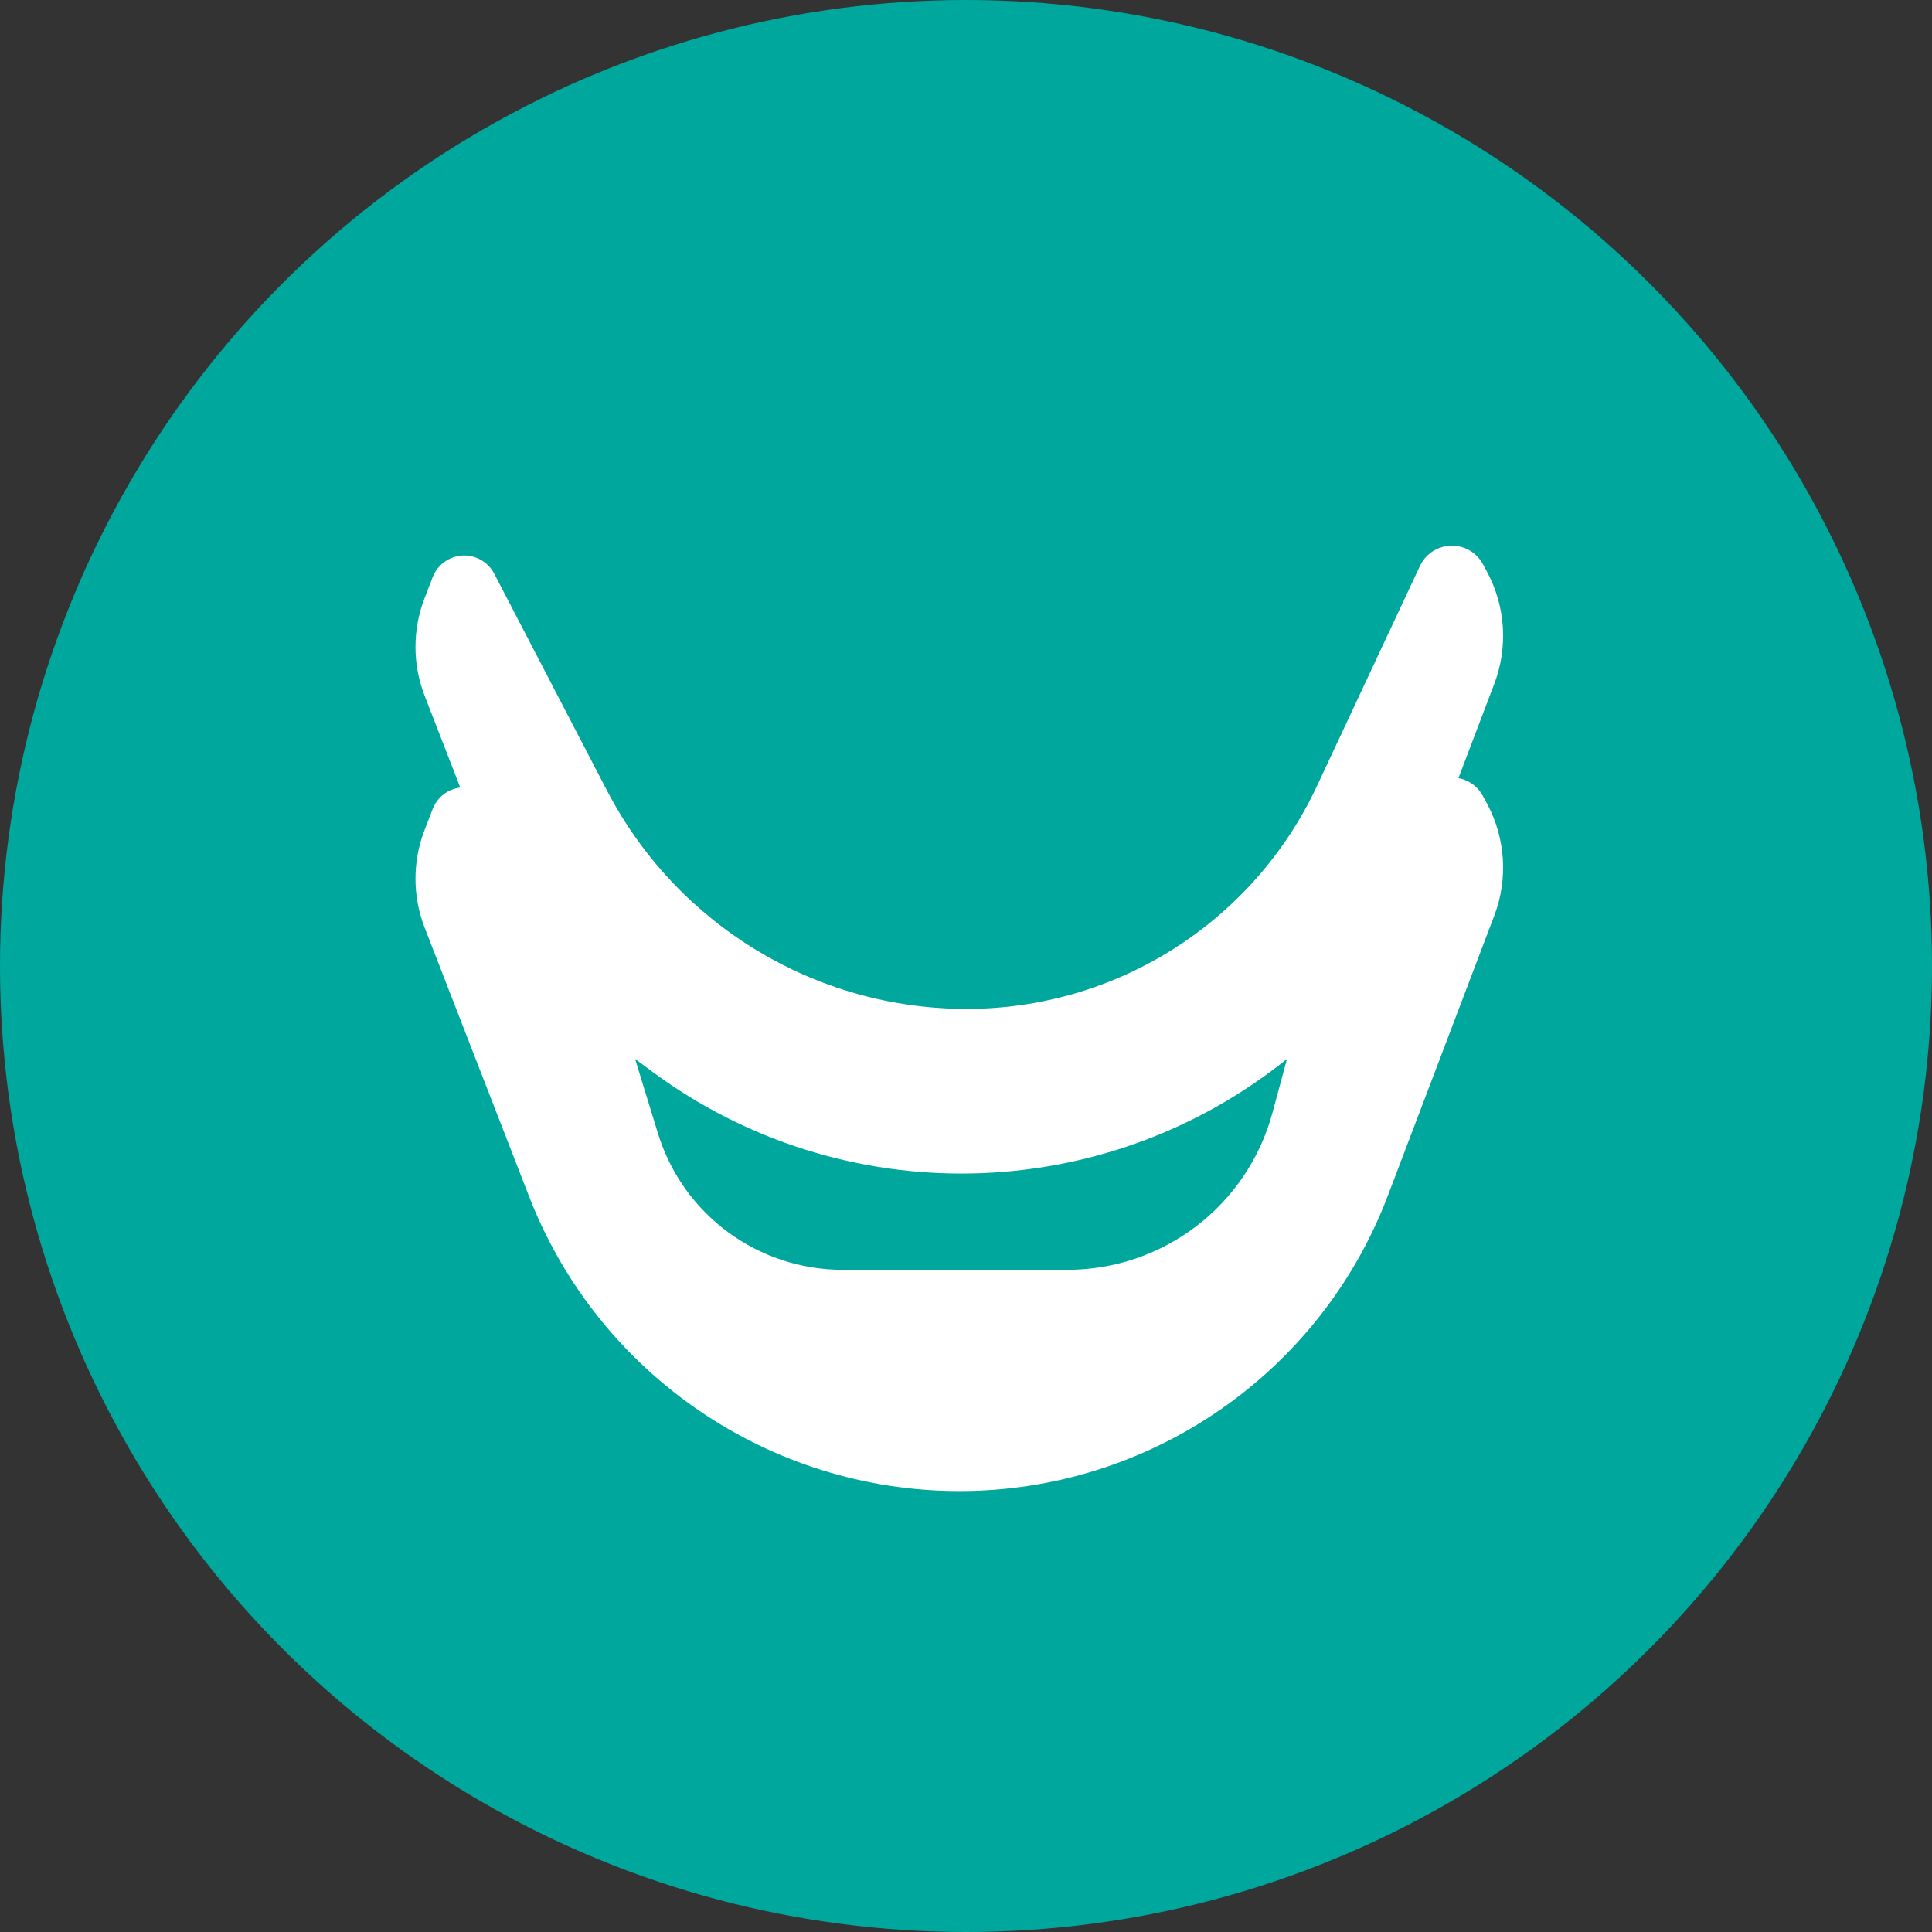 <?xml version="1.0" encoding="UTF-8"?> <svg xmlns="http://www.w3.org/2000/svg" xmlns:xlink="http://www.w3.org/1999/xlink" width="100px" height="100px" viewBox="0 0 100 100"><rect x="0" y="0" width="100" height="100" fill="#333333" stroke="none"/><!-- Generator: Sketch 52.1 (67048) - http://www.bohemiancoding.com/sketch --><title>Icon Dentures</title><desc>Created with Sketch.</desc><g id="Icon-Dentures" stroke="none" stroke-width="1" fill="none" fill-rule="evenodd"><circle id="Oval-Copy" fill="#00A79D" cx="50" cy="50" r="50"></circle><path d="M75.489,40.274 C75.636,40.302 75.782,40.349 75.924,40.415 C76.28,40.582 76.572,40.859 76.758,41.205 L76.969,41.597 C77.928,43.384 78.065,45.499 77.344,47.395 L71.835,61.888 C68.336,71.093 59.514,77.178 49.667,77.178 C39.806,77.178 30.957,71.123 27.386,61.931 L21.981,48.019 C21.35,46.395 21.347,44.594 21.974,42.967 L22.396,41.873 C22.637,41.246 23.2,40.838 23.824,40.764 L21.981,36.019 C21.35,34.395 21.347,32.594 21.974,30.967 L22.396,29.873 C22.743,28.971 23.756,28.522 24.658,28.869 C25.056,29.023 25.385,29.316 25.581,29.695 L31.419,40.921 C35.029,47.865 42.204,52.221 50.03,52.221 C57.802,52.221 64.871,47.725 68.165,40.686 L73.496,29.295 C73.924,28.381 75.01,27.988 75.924,28.415 C76.28,28.582 76.572,28.859 76.758,29.205 L76.969,29.597 C77.928,31.384 78.065,33.499 77.344,35.395 L75.489,40.274 Z M32.872,54.811 L34.054,58.661 C35.344,62.859 39.222,65.725 43.614,65.725 L55.244,65.725 C60.215,65.725 64.569,62.391 65.864,57.591 L66.614,54.811 C57.082,62.471 43.584,62.739 33.755,55.465 L32.872,54.811 Z" id="Combined-Shape" fill="#FFFFFF" fill-rule="nonzero"></path></g></svg> 
